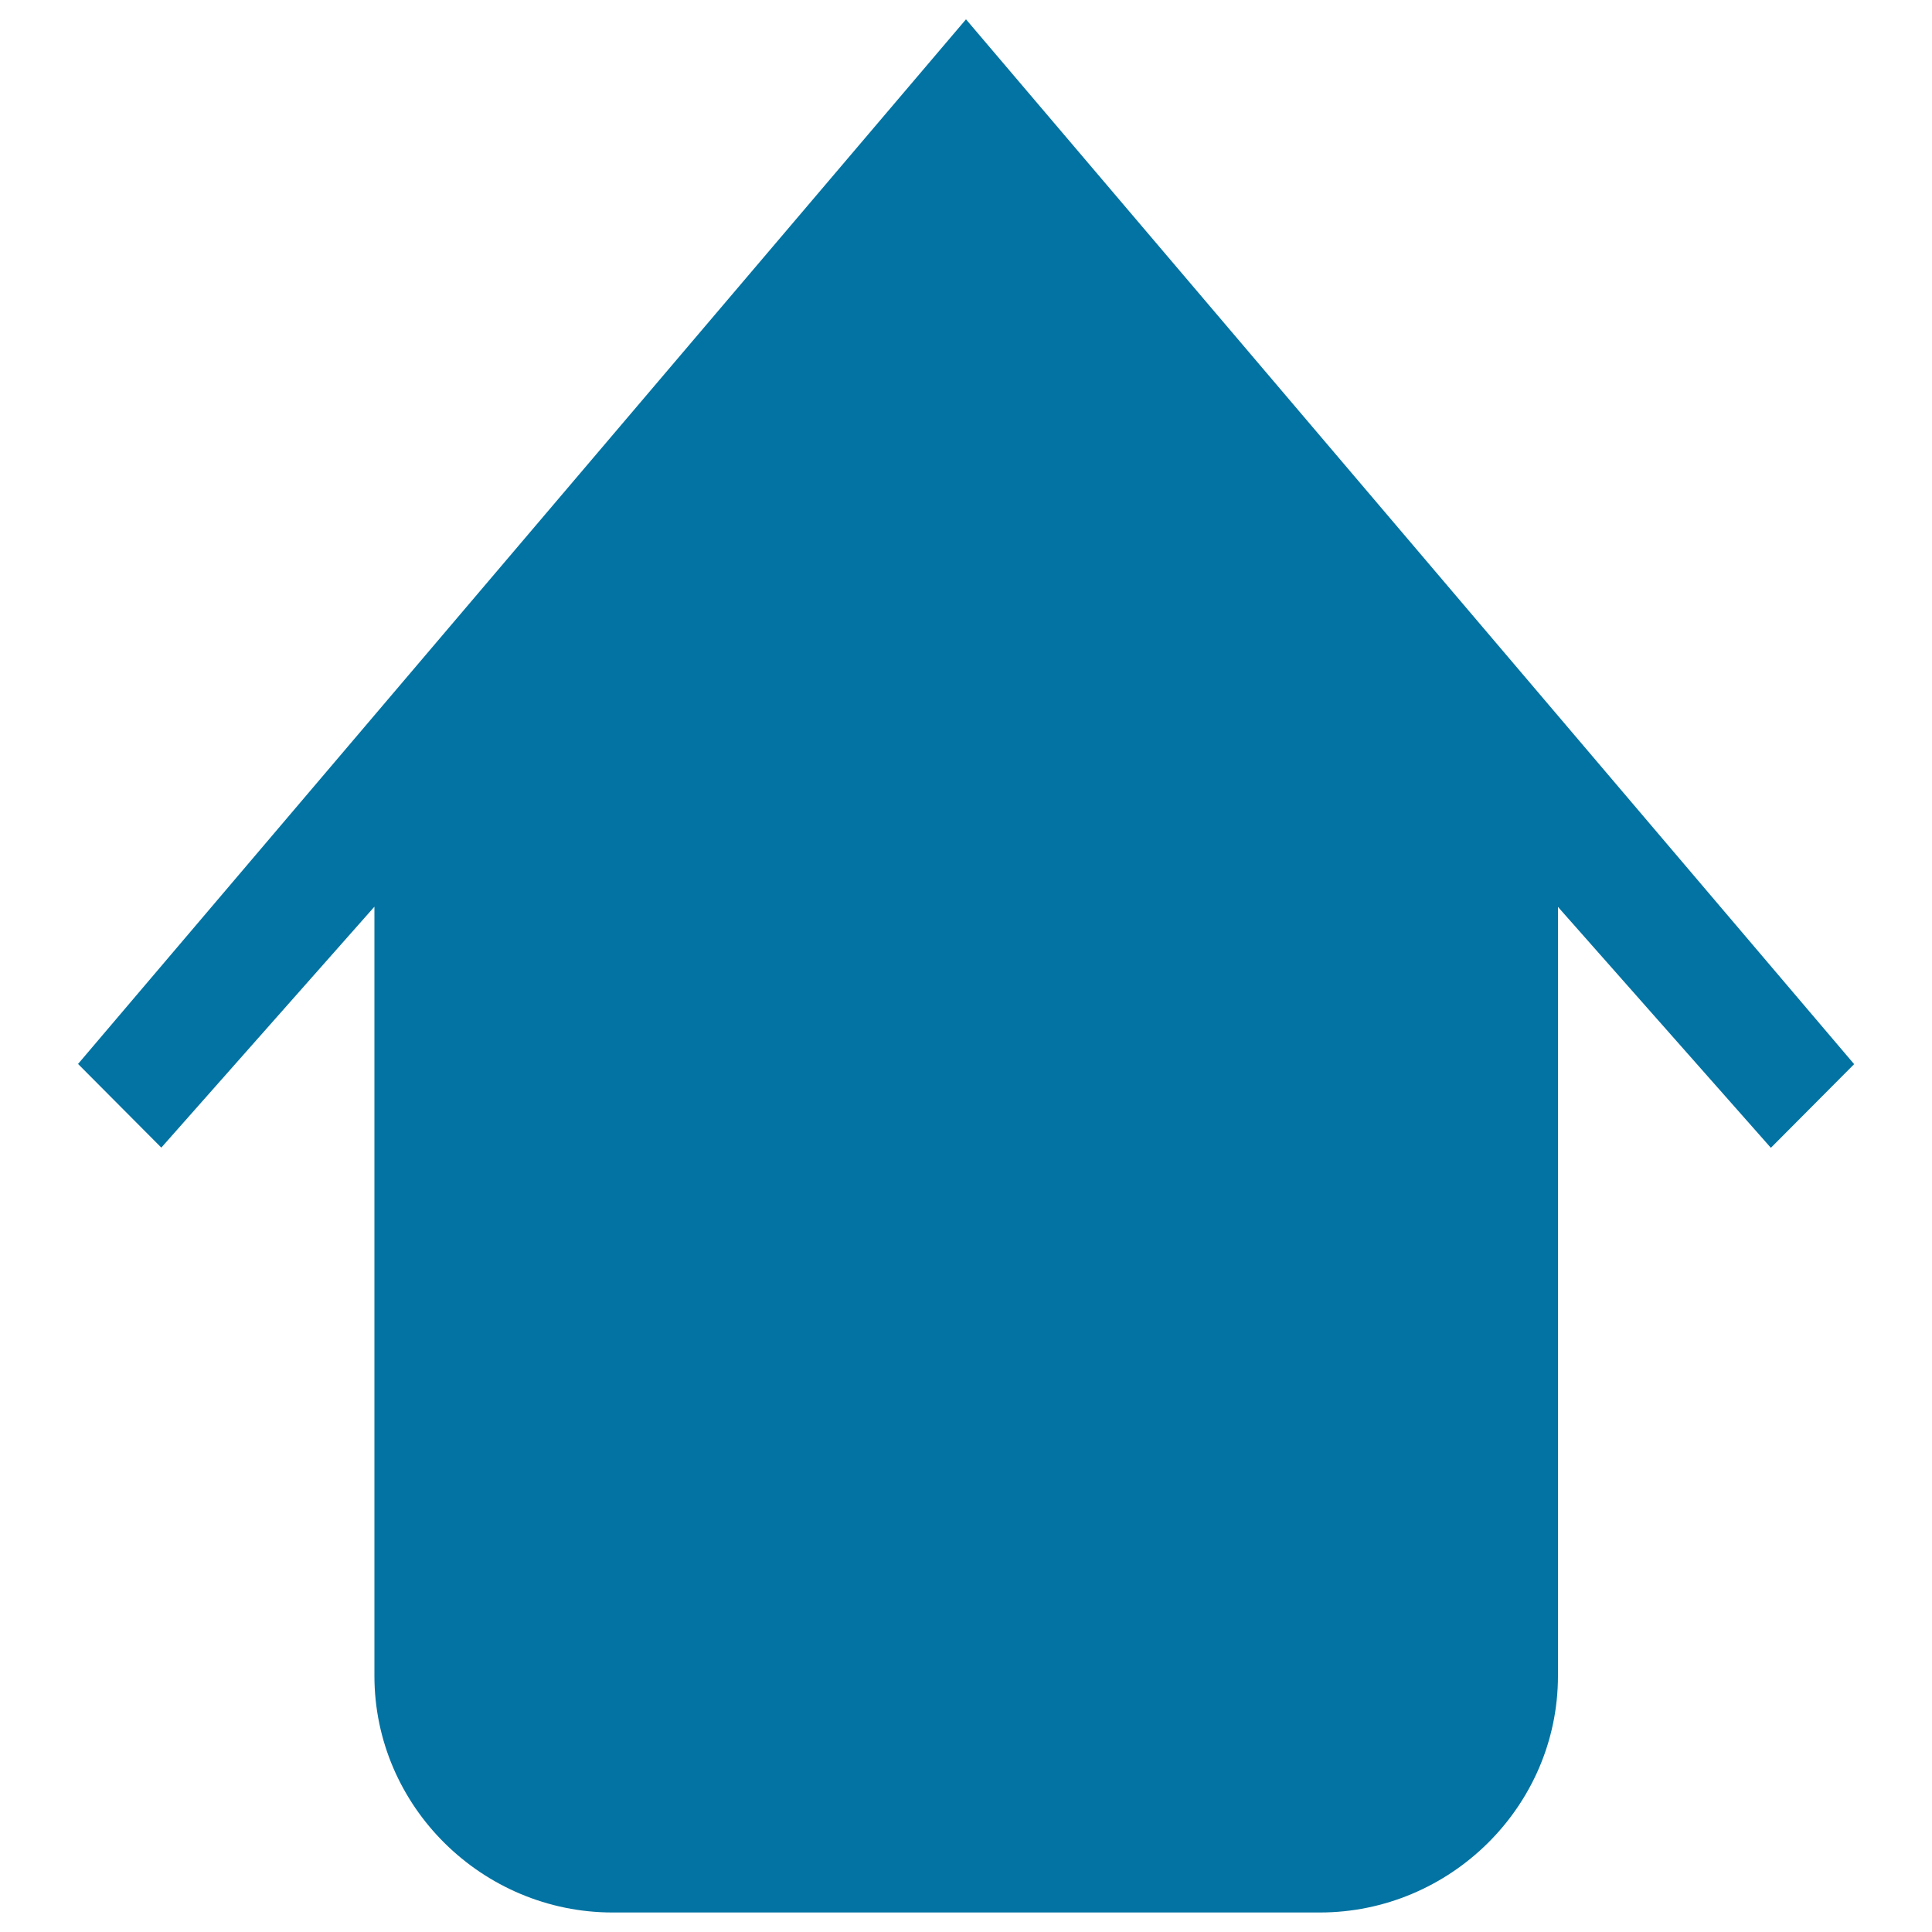 <svg xmlns="http://www.w3.org/2000/svg" viewBox="0 0 1000 1000" style="fill:#0273a2">
<title>Solid Ascendant Arrow Symbol SVG icon</title>
<g><g id="_x31_0_8_"><g><path d="M500,10L40.4,550.7l43.1,43.3l110.3-124.7v398.1c0,67.7,55.9,122.5,123.3,122.5h366c67.4,0,123.3-54.8,123.3-122.5V469.4l110.2,124.7l43.1-43.3L500,10z"/></g></g></g>
</svg>